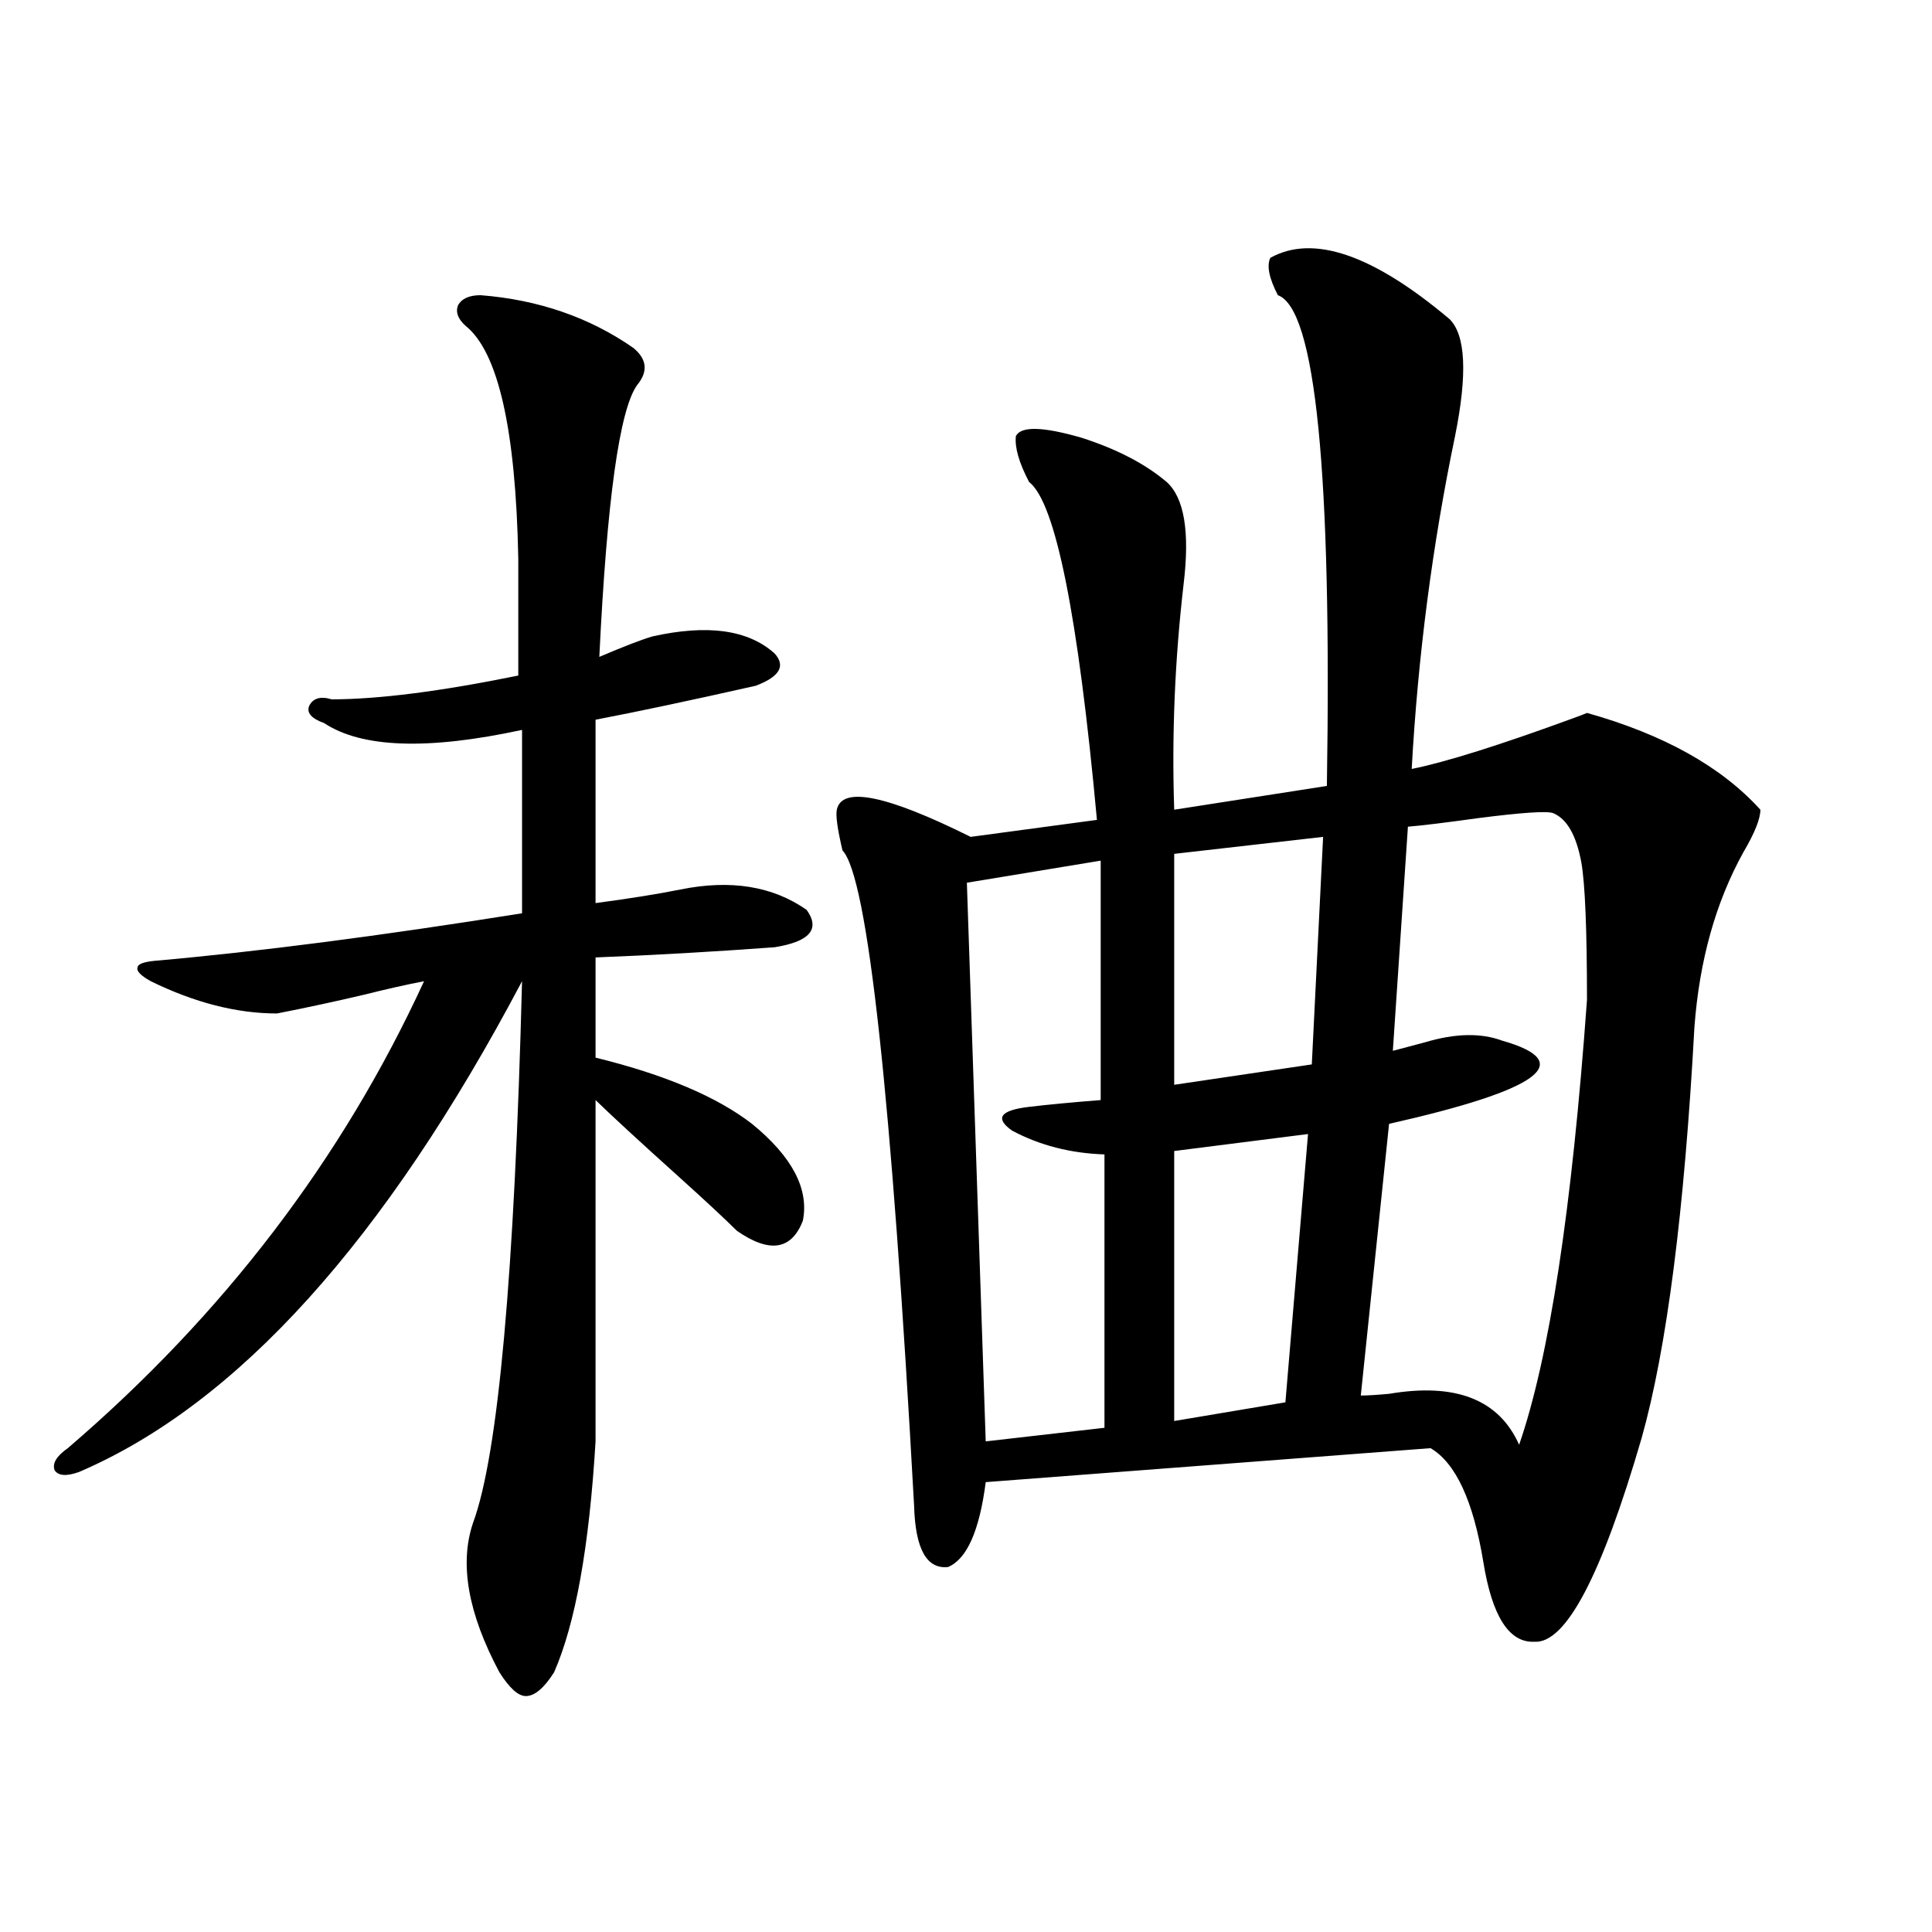 <?xml version="1.0" encoding="utf-8"?>
<!-- Generator: Adobe Illustrator 16.0.0, SVG Export Plug-In . SVG Version: 6.00 Build 0)  -->
<!DOCTYPE svg PUBLIC "-//W3C//DTD SVG 1.1//EN" "http://www.w3.org/Graphics/SVG/1.1/DTD/svg11.dtd">
<svg version="1.1" id="图层_1" xmlns="http://www.w3.org/2000/svg" xmlns:xlink="http://www.w3.org/1999/xlink" x="0px" y="0px"
	 width="1000px" height="1000px" viewBox="0 0 1000 1000" enable-background="new 0 0 1000 1000" xml:space="preserve">
<path d="M248.75,152.793c29.908,2.349,56.249,11.426,79.022,27.246c7.149,5.864,7.805,12.305,1.951,19.336
	c-9.115,12.896-15.609,59.766-19.512,140.625c12.348-5.273,21.463-8.789,27.316-10.547c28.612-6.44,49.755-3.516,63.413,8.789
	c5.854,6.454,2.592,12.017-9.756,16.699c-33.825,7.622-61.462,13.485-82.925,17.578v94.922c17.561-2.335,32.194-4.683,43.901-7.031
	c26.006-5.273,47.804-1.758,65.364,10.547c7.149,9.97,1.616,16.411-16.585,19.336c-31.874,2.349-62.772,4.106-92.681,5.273v51.855
	c35.762,8.789,62.758,20.215,80.974,34.277c20.808,17.001,29.588,33.7,26.341,50.098c-5.854,15.243-17.24,17.001-34.146,5.273
	c-6.509-6.44-16.585-15.82-30.243-28.125c-20.167-18.155-34.48-31.339-42.926-39.551v176.66
	c-3.262,54.492-10.411,94.331-21.463,119.531c-5.213,8.198-10.091,12.305-14.634,12.305c-3.902,0-8.46-4.106-13.658-12.305
	c-16.265-30.474-20.822-56.25-13.658-77.344c13.003-35.156,21.463-128.608,25.365-280.371
	C199.315,642.056,122.9,726.719,40.951,761.875c-6.509,2.349-10.731,2.06-12.683-0.879c-1.311-3.516,0.976-7.319,6.829-11.426
	c80.638-69.132,142.1-149.702,184.386-241.699c-9.116,1.758-19.512,4.106-31.219,7.031c-14.969,3.516-29.923,6.743-44.877,9.668
	c-20.823,0-42.606-5.562-65.364-16.699c-5.213-2.925-7.485-5.273-6.829-7.031c0-1.758,2.927-2.925,8.78-3.516
	c53.322-4.683,116.735-12.882,190.239-24.609v-94.922c-48.779,10.547-82.924,9.38-102.436-3.516
	c-6.509-2.335-9.116-5.273-7.805-8.789c1.951-4.093,5.854-5.273,11.707-3.516c24.054,0,56.249-4.093,96.583-12.305v-60.645
	c-1.311-66.797-10.411-106.925-27.316-120.41c-3.902-3.516-5.213-7.031-3.902-10.547
	C238.994,154.551,242.896,152.793,248.75,152.793z M657.521,133.457c22.104-12.305,53.002-1.758,92.681,31.641
	c8.445,8.212,9.421,28.427,2.927,60.645c-11.707,56.25-19.191,113.681-22.438,172.266c17.561-3.516,45.518-12.305,83.9-26.367
	c3.247-1.167,5.519-2.046,6.829-2.637c39.664,11.138,69.587,27.837,89.754,50.098c0,4.696-2.927,12.017-8.78,21.973
	c-14.313,25.79-22.773,55.962-25.365,90.527c-5.213,95.513-14.313,166.415-27.316,212.695
	c-20.822,71.493-39.358,106.636-55.608,105.469c-13.018,0.577-21.798-13.184-26.341-41.309
	c-5.213-31.641-14.313-51.265-27.316-58.887l-230.238,17.578c-3.262,25.2-9.756,39.853-19.512,43.945
	c-11.066,1.181-16.92-9.366-17.561-31.641c-11.707-212.695-24.069-325.772-37.072-339.258c-2.606-11.124-3.582-18.155-2.927-21.094
	c2.592-12.305,25.686-7.608,69.267,14.063l65.364-8.789c-9.756-106.046-21.463-164.355-35.121-174.902
	c-5.213-9.956-7.484-17.866-6.829-23.73c2.592-5.273,13.979-4.972,34.146,0.879c18.201,5.864,32.835,13.485,43.901,22.852
	c9.101,8.212,12.027,25.79,8.78,52.734c-4.558,39.263-6.188,78.223-4.878,116.895l79.022-12.305
	c2.592-162.296-5.854-246.973-25.365-254.004C656.865,144.004,655.569,137.563,657.521,133.457z M569.718,445.469l-69.267,11.426
	l9.756,289.16l61.462-7.031V597.52c-17.561-0.577-33.505-4.683-47.804-12.305c-9.115-6.44-6.188-10.547,8.78-12.305
	c9.756-1.167,22.104-2.335,37.072-3.516V445.469z M684.837,433.164l-77.071,8.789v119.531l71.218-10.547L684.837,433.164z
	 M677.032,586.973l-69.267,8.789v139.746l57.56-9.668L677.032,586.973z M803.858,420.859c-3.262-1.167-16.265-0.288-39.023,2.637
	c-16.92,2.349-28.947,3.817-36.097,4.395l-7.805,116.016c4.543-1.167,10.076-2.637,16.585-4.395
	c15.609-4.683,28.933-4.972,39.999-0.879c39.023,11.138,19.512,25.488-58.535,43.066l-14.634,140.625
	c3.247,0,8.125-0.288,14.634-0.879c34.466-5.851,56.904,2.938,67.315,26.367c15.609-45.112,27.316-121.866,35.121-230.273
	c0-36.323-0.976-60.054-2.927-71.191C815.886,432.285,811.008,423.798,803.858,420.859z"/>
</svg>
